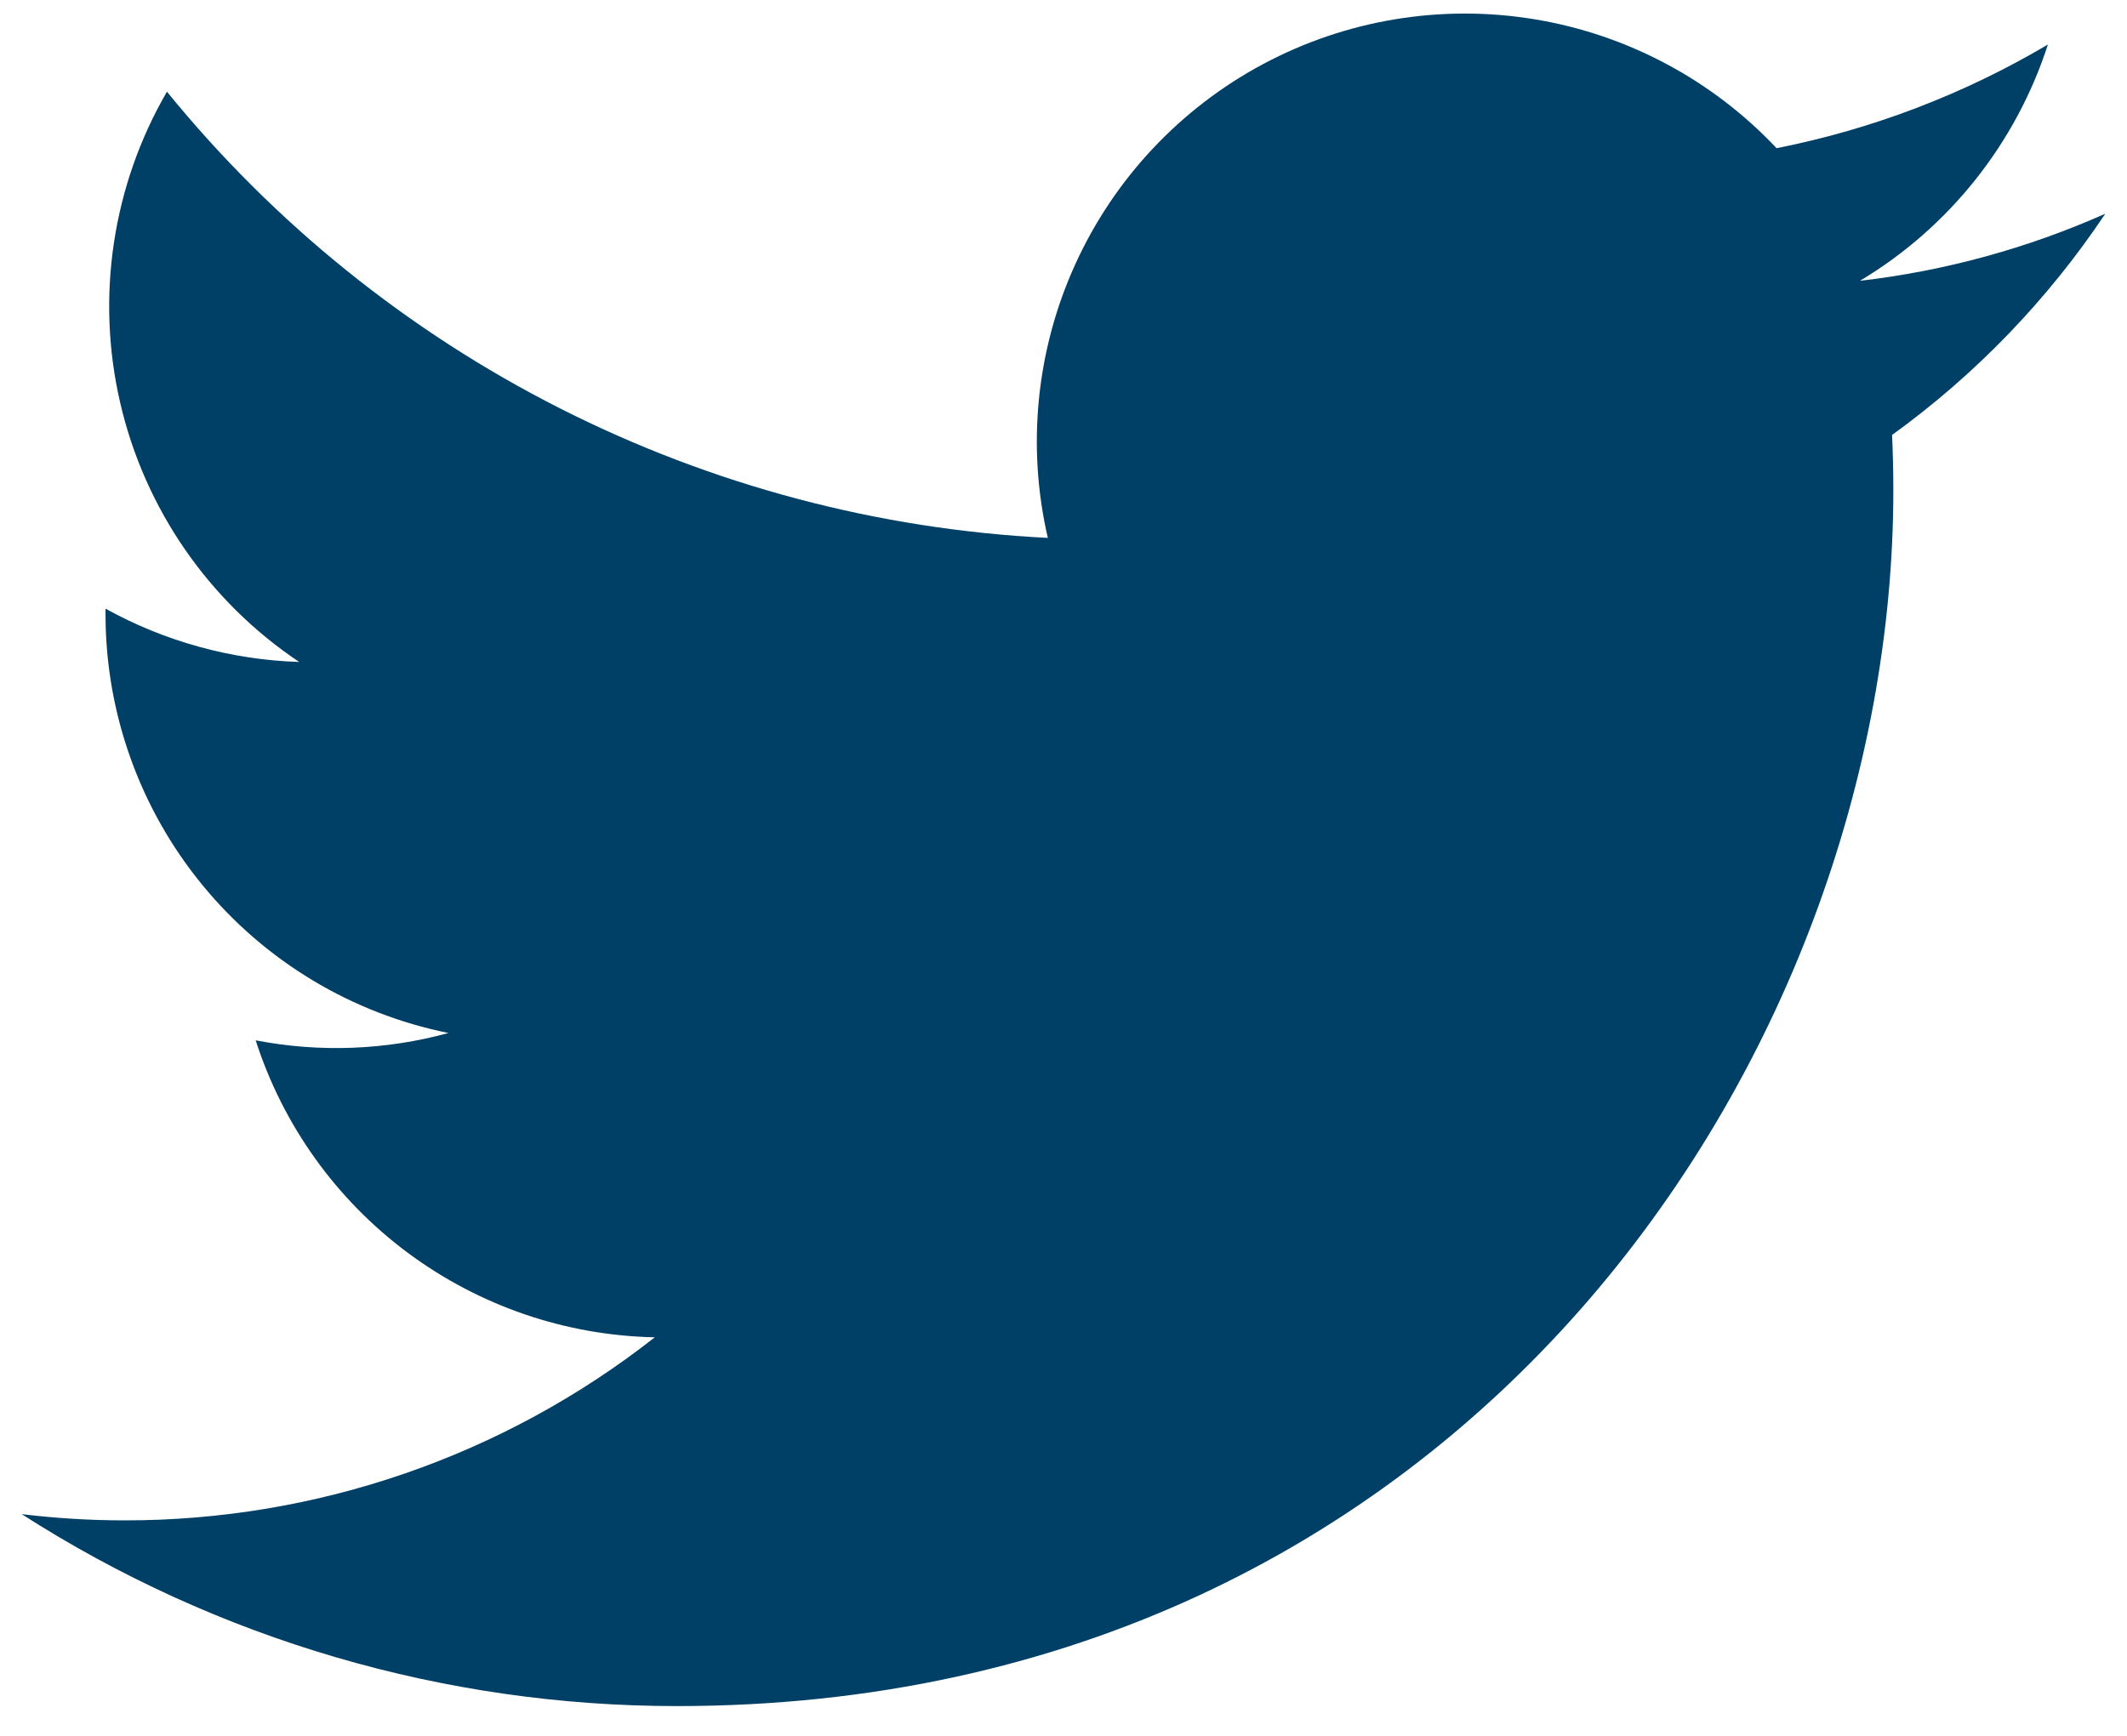 <svg width="49" height="40" viewBox="0 0 49 40" fill="none" xmlns="http://www.w3.org/2000/svg">
<path d="M15.6 39.314C33.709 39.314 43.617 24.307 43.617 11.298C43.617 10.876 43.607 10.445 43.588 10.023C45.516 8.629 47.179 6.902 48.5 4.925C46.705 5.723 44.799 6.245 42.848 6.471C44.903 5.24 46.441 3.305 47.178 1.026C45.245 2.171 43.131 2.979 40.927 3.415C39.442 1.837 37.478 0.792 35.339 0.442C33.201 0.092 31.006 0.456 29.096 1.478C27.185 2.5 25.664 4.123 24.768 6.097C23.872 8.07 23.651 10.283 24.139 12.395C20.225 12.198 16.396 11.181 12.9 9.41C9.404 7.639 6.319 5.153 3.846 2.113C2.589 4.28 2.204 6.845 2.77 9.286C3.336 11.727 4.81 13.861 6.893 15.254C5.329 15.204 3.8 14.783 2.431 14.026V14.148C2.43 16.422 3.216 18.627 4.657 20.387C6.097 22.148 8.103 23.355 10.332 23.804C8.884 24.2 7.364 24.258 5.89 23.973C6.519 25.929 7.743 27.64 9.392 28.867C11.04 30.093 13.03 30.775 15.085 30.816C11.597 33.556 7.288 35.042 2.853 35.035C2.067 35.034 1.281 34.986 0.5 34.891C5.006 37.782 10.247 39.317 15.6 39.314Z" fill="#003F66"/>
</svg>

